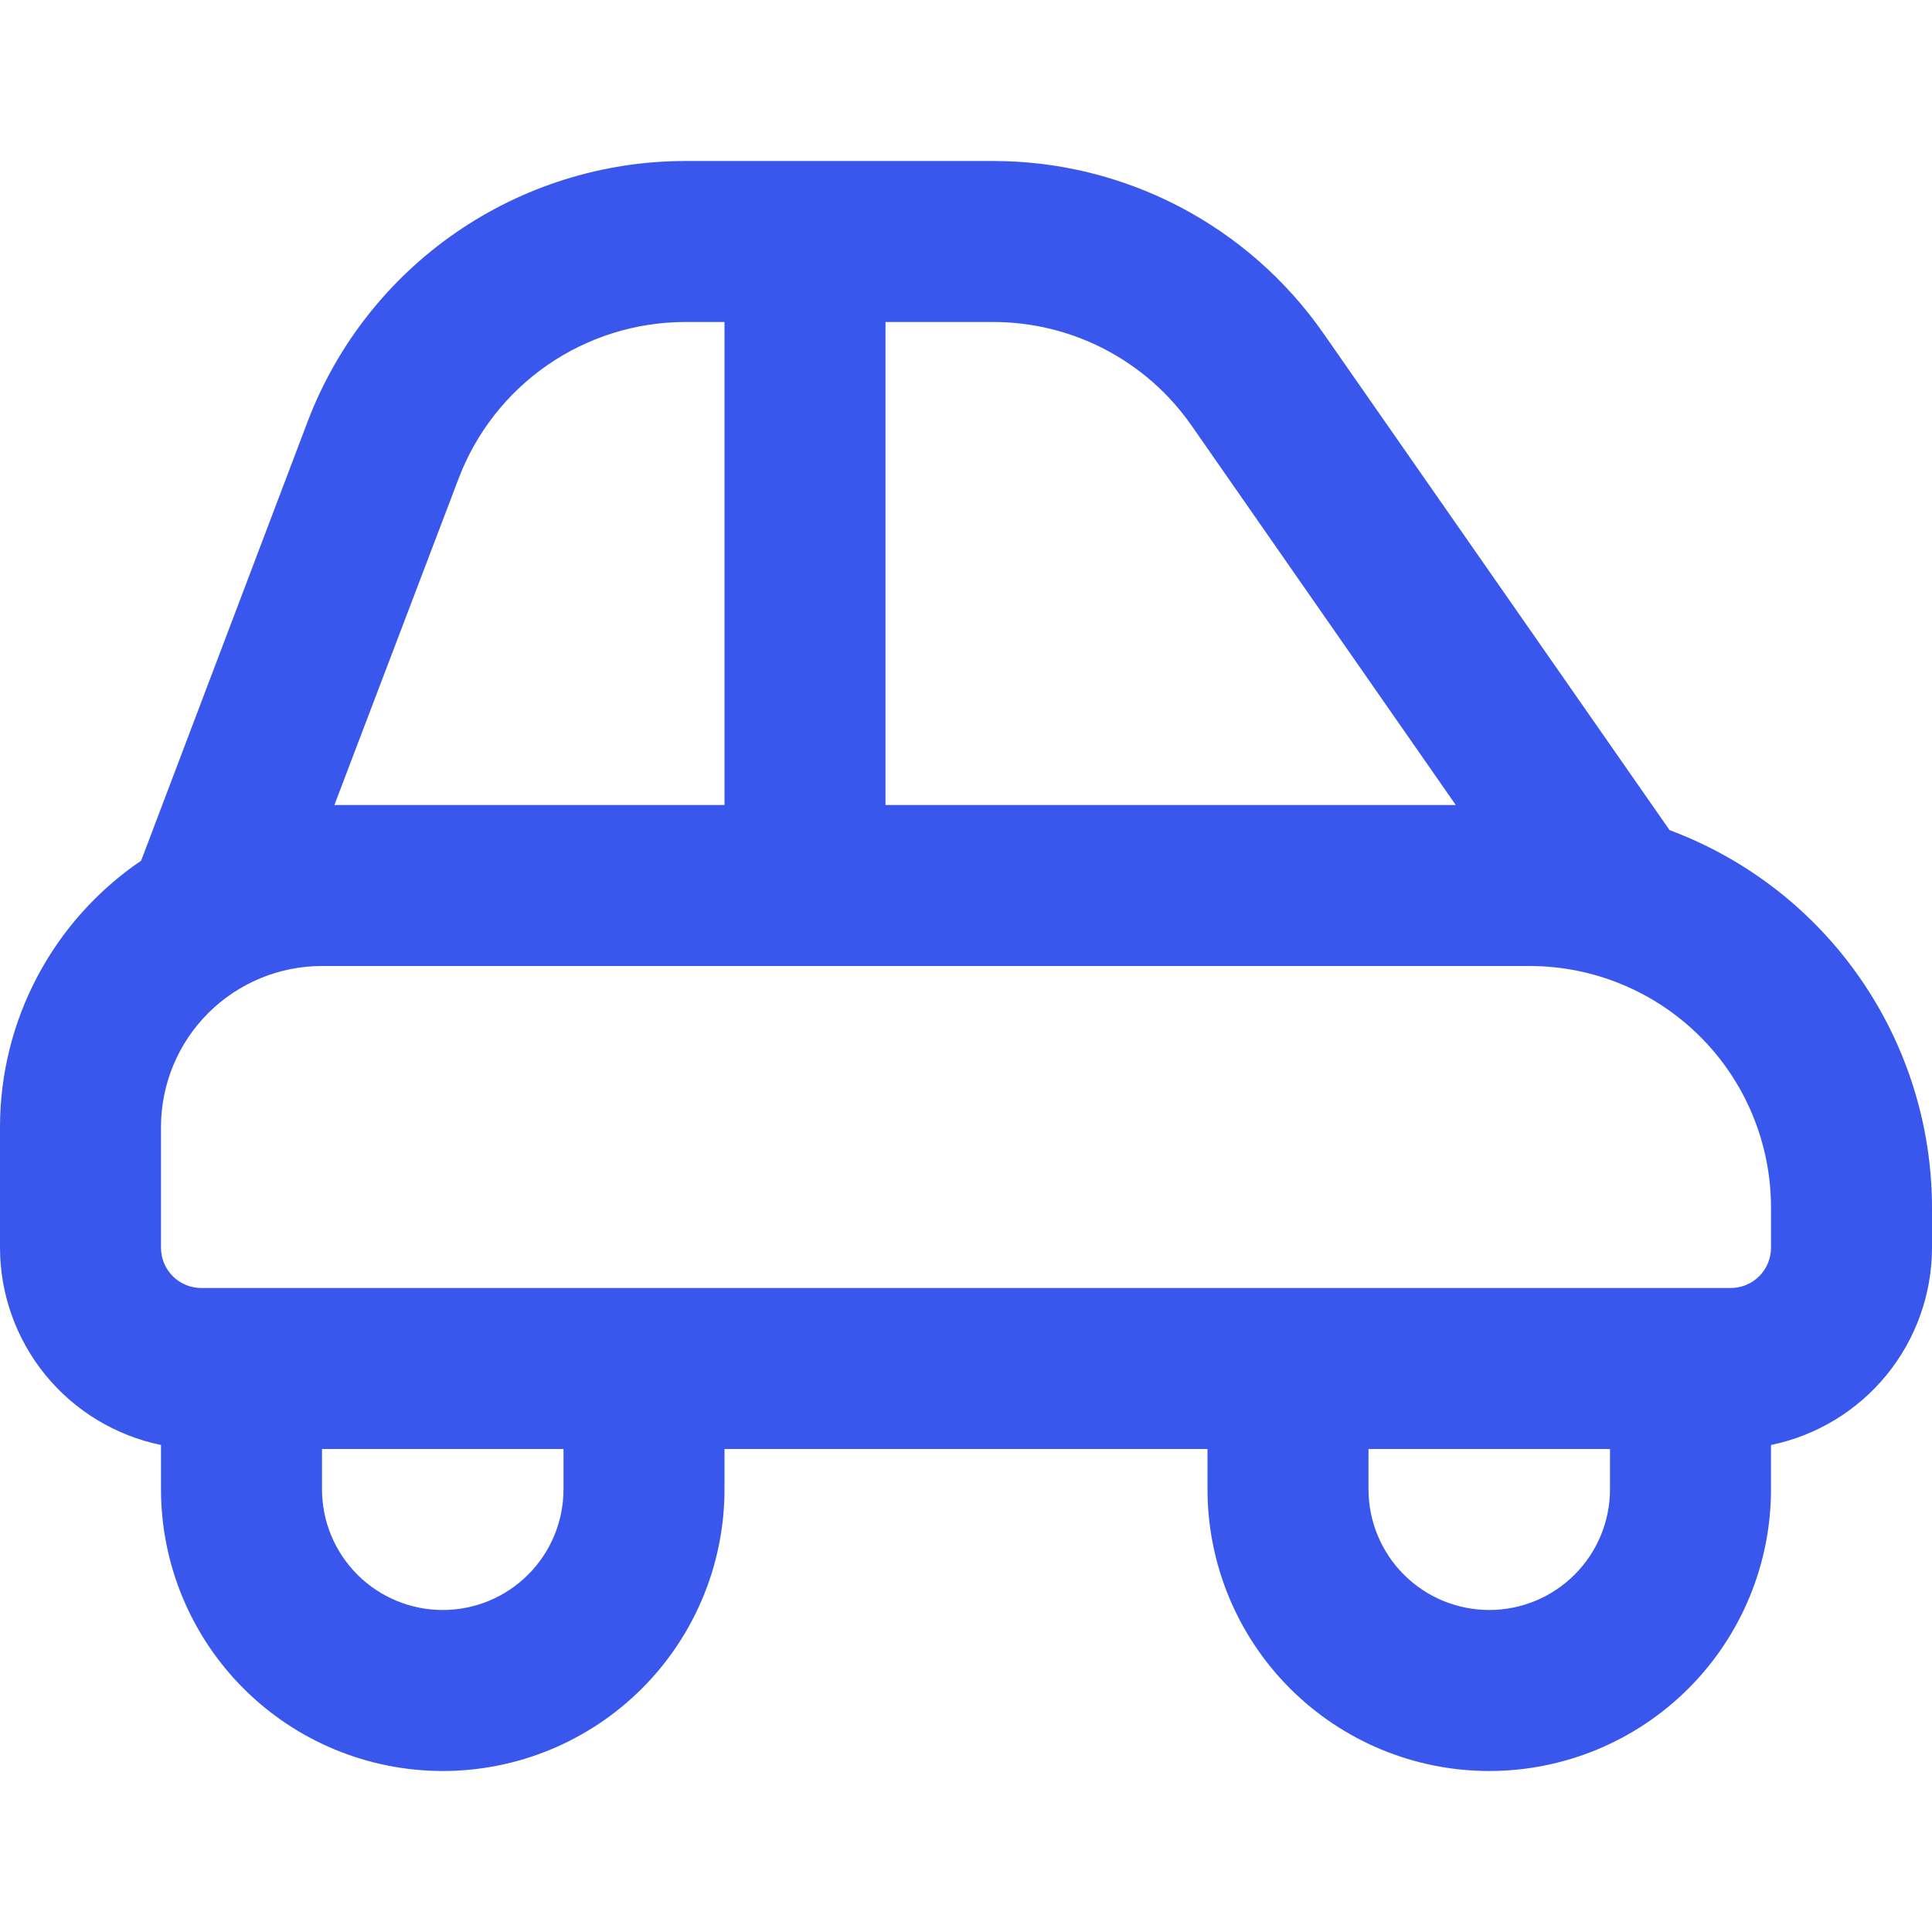 <svg width="120" height="120" viewBox="0 0 120 120" fill="none" xmlns="http://www.w3.org/2000/svg">
<path d="M103.7 51.56L82.2 20.705C79.896 17.399 76.826 14.699 73.253 12.835C69.68 10.971 65.71 9.998 61.68 10H42.5C37.43 10.017 32.484 11.568 28.312 14.449C24.14 17.329 20.937 21.405 19.125 26.14L8.765 53.46C6.066 55.293 3.856 57.758 2.328 60.641C0.8 63.524 0.001 66.737 0 70L0 77.5C0.004 80.38 1.001 83.171 2.822 85.403C4.644 87.634 7.179 89.169 10 89.75V92.5C10 97.141 11.844 101.592 15.126 104.874C18.407 108.156 22.859 110 27.5 110C32.141 110 36.593 108.156 39.874 104.874C43.156 101.592 45 97.141 45 92.5V90H75V92.5C75 97.141 76.844 101.592 80.126 104.874C83.407 108.156 87.859 110 92.5 110C97.141 110 101.592 108.156 104.874 104.874C108.156 101.592 110 97.141 110 92.5V89.75C112.821 89.169 115.356 87.634 117.178 85.403C118.999 83.171 119.996 80.38 120 77.5V75C119.993 69.898 118.428 64.92 115.515 60.731C112.602 56.542 108.48 53.343 103.7 51.56ZM74 26.42L90.42 50H55V20H61.68C64.099 19.997 66.483 20.58 68.628 21.698C70.773 22.816 72.616 24.436 74 26.42ZM28.5 29.685C29.585 26.848 31.503 24.405 34.002 22.676C36.5 20.948 39.462 20.015 42.5 20H45V50H20.77L28.5 29.685ZM35 92.5C35 94.489 34.21 96.397 32.803 97.803C31.397 99.21 29.489 100 27.5 100C25.511 100 23.603 99.21 22.197 97.803C20.79 96.397 20 94.489 20 92.5V90H35V92.5ZM92.5 100C90.511 100 88.603 99.21 87.197 97.803C85.79 96.397 85 94.489 85 92.5V90H100V92.5C100 94.489 99.21 96.397 97.803 97.803C96.397 99.21 94.489 100 92.5 100ZM110 77.5C110 78.163 109.737 78.799 109.268 79.268C108.799 79.737 108.163 80 107.5 80H12.5C11.837 80 11.201 79.737 10.732 79.268C10.263 78.799 10 78.163 10 77.5V70C10 67.348 11.054 64.804 12.929 62.929C14.804 61.054 17.348 60 20 60H95C98.978 60 102.794 61.58 105.607 64.393C108.42 67.206 110 71.022 110 75V77.5Z" fill="#3957ED"/>
</svg>

